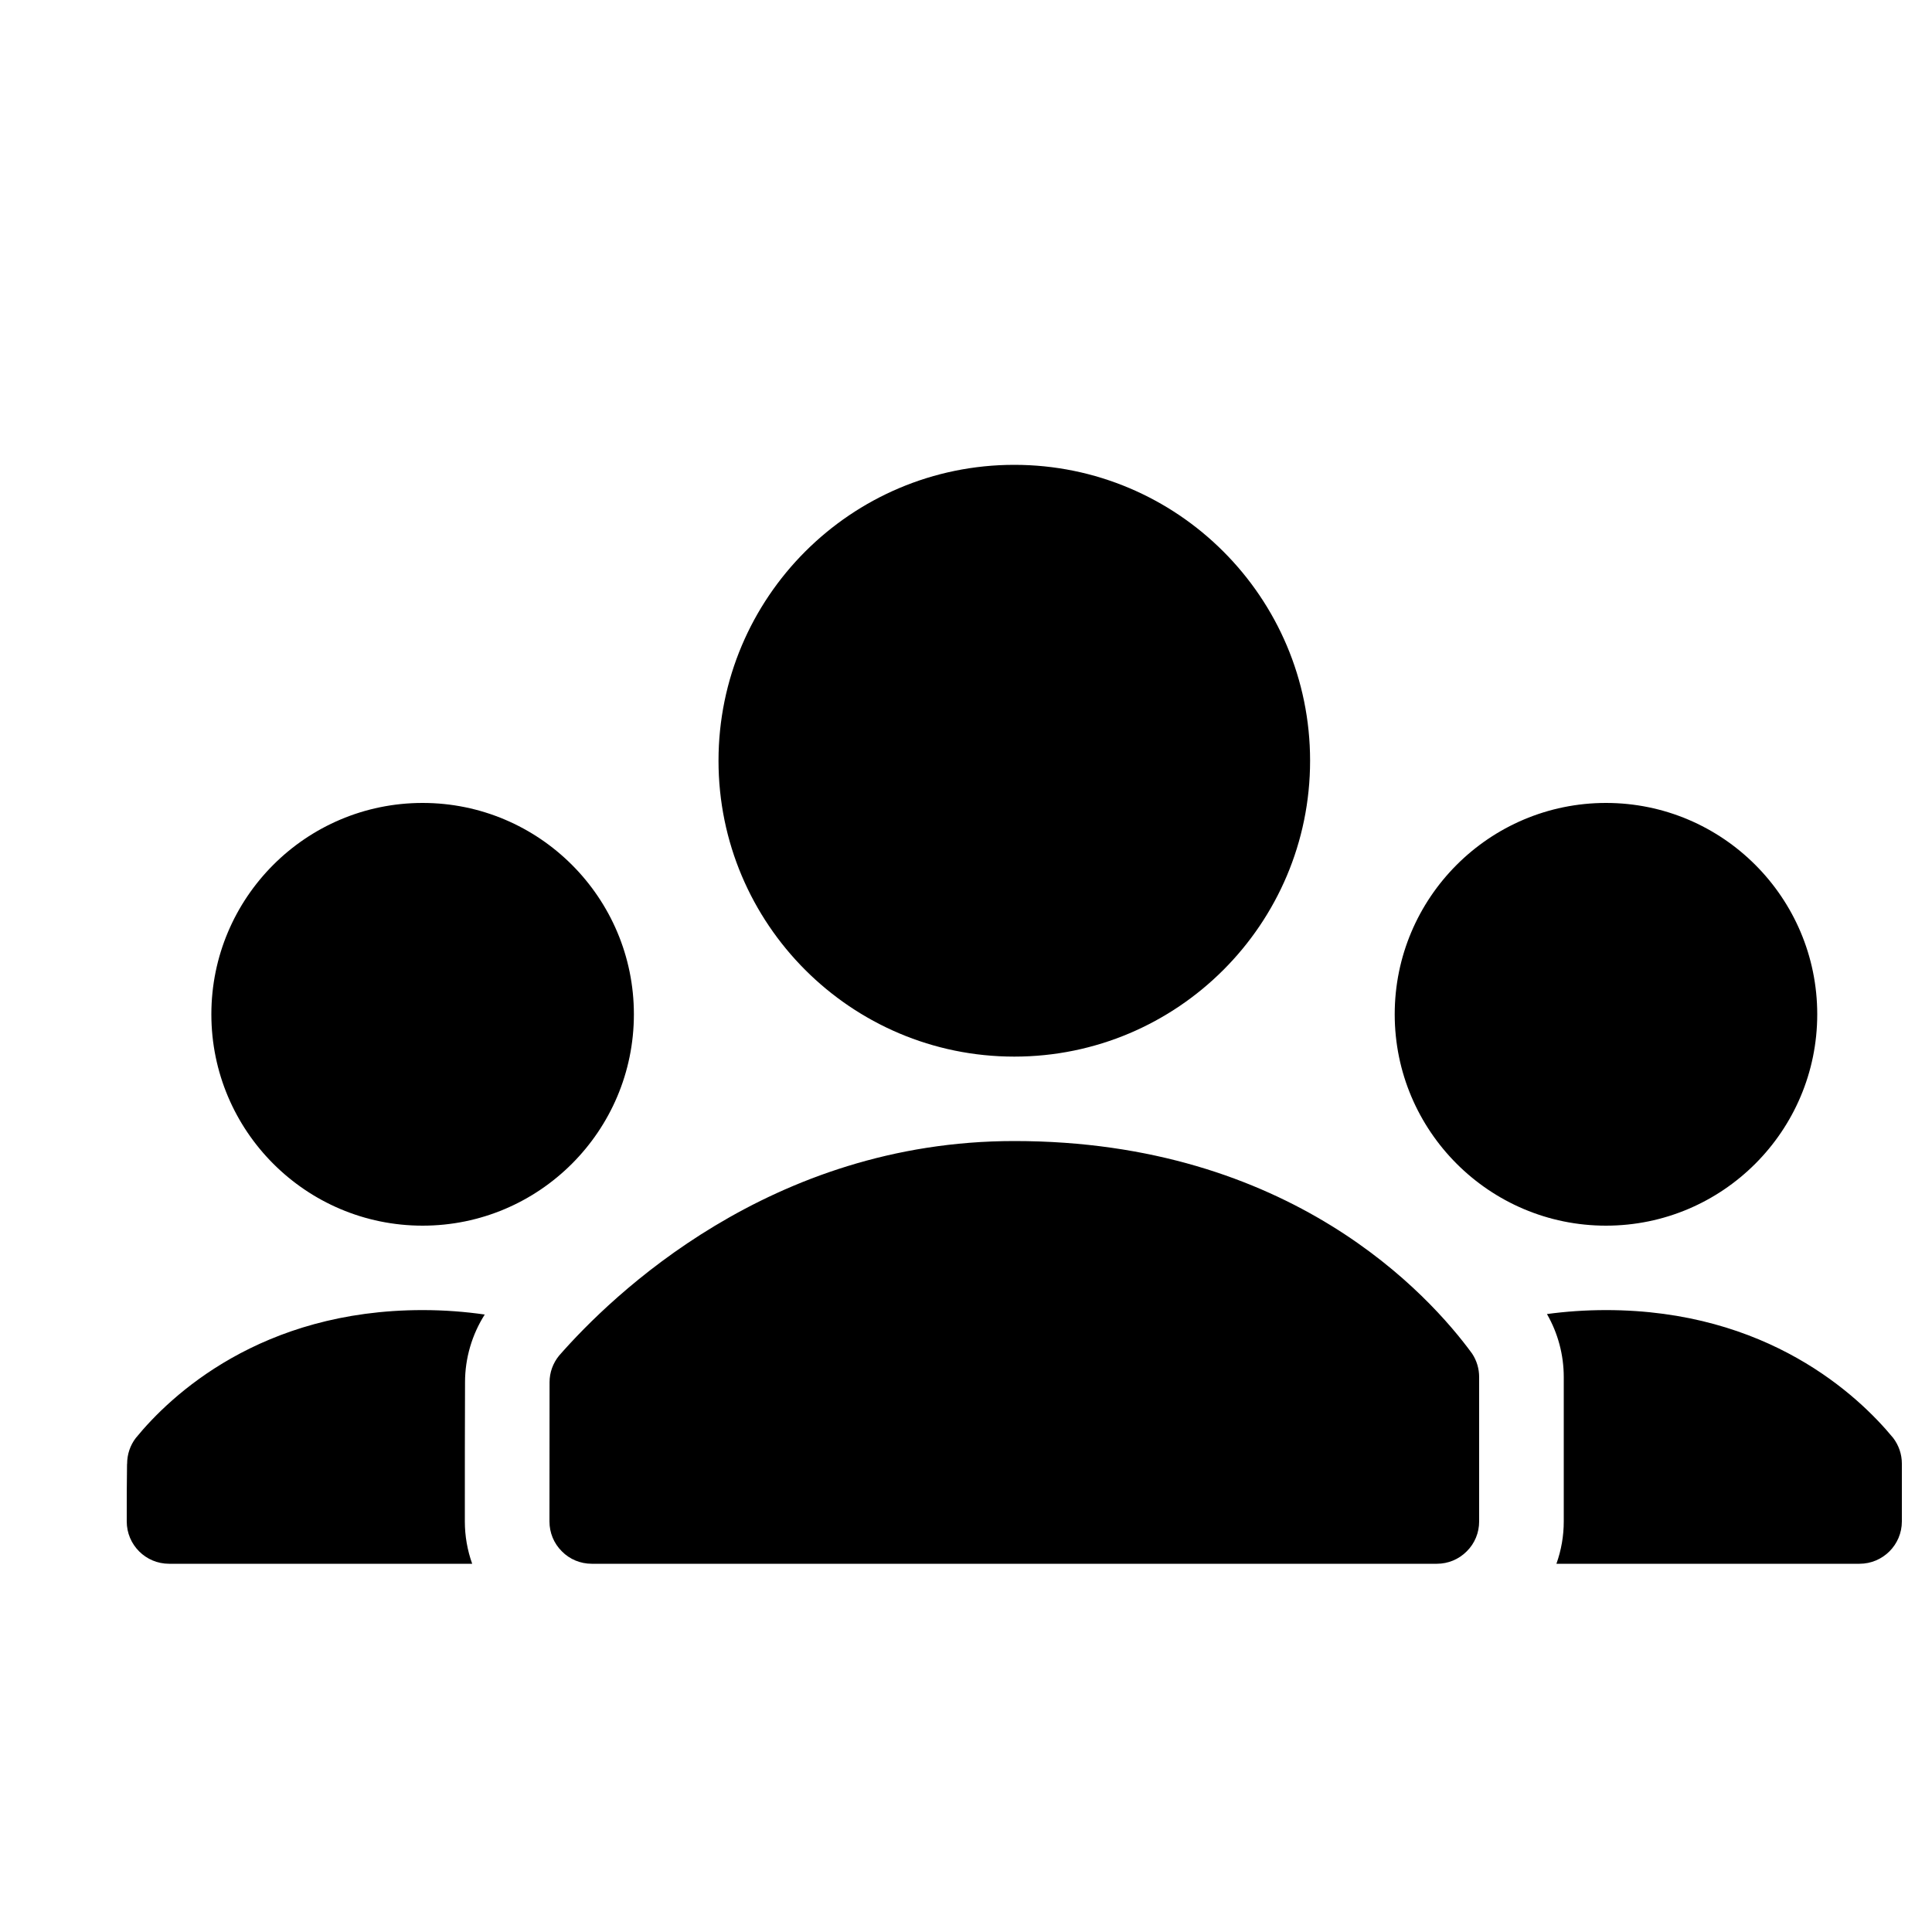 <?xml version="1.0" encoding="UTF-8"?>
<svg xmlns="http://www.w3.org/2000/svg" width="20" height="20" viewBox="0 0 20 20" fill="none">
  <g clip-path="url(#clip0_1_98)">
    <path fill-rule="evenodd" clip-rule="evenodd" d="M5.018 13.608C4.816 13.579 4.603 13.562 4.375 13.562C2.699 13.562 1.764 14.447 1.405 14.887C1.347 14.963 1.316 15.056 1.316 15.152C1.316 15.154 1.316 15.157 1.315 15.159C1.312 15.321 1.312 15.535 1.312 15.75C1.312 15.992 1.508 16.188 1.75 16.188H4.888C4.838 16.048 4.812 15.9 4.812 15.75C4.812 15.252 4.812 14.659 4.814 14.308C4.814 14.059 4.886 13.816 5.018 13.608ZM14.875 16.188H6.125C6.009 16.188 5.897 16.142 5.816 16.059C5.733 15.977 5.688 15.866 5.688 15.75C5.688 15.253 5.688 14.663 5.689 14.311C5.689 14.31 5.689 14.309 5.689 14.308C5.689 14.208 5.724 14.111 5.788 14.033C6.331 13.413 7.971 11.812 10.5 11.812C13.362 11.812 14.799 13.41 15.239 14.012C15.288 14.086 15.312 14.17 15.312 14.255V15.75C15.312 15.866 15.267 15.977 15.184 16.059C15.102 16.142 14.991 16.188 14.875 16.188ZM16.112 16.188H19.25C19.491 16.188 19.688 15.992 19.688 15.75V15.151C19.688 15.054 19.656 14.961 19.597 14.884C19.236 14.447 18.3 13.562 16.625 13.562C16.409 13.562 16.206 13.577 16.014 13.603C16.128 13.801 16.188 14.026 16.188 14.256V15.75C16.188 15.9 16.162 16.048 16.112 16.188ZM4.375 8.312C3.167 8.312 2.188 9.293 2.188 10.5C2.188 11.707 3.167 12.688 4.375 12.688C5.582 12.688 6.562 11.707 6.562 10.5C6.562 9.293 5.582 8.312 4.375 8.312ZM16.625 8.312C15.418 8.312 14.438 9.293 14.438 10.5C14.438 11.707 15.418 12.688 16.625 12.688C17.832 12.688 18.812 11.707 18.812 10.5C18.812 9.293 17.832 8.312 16.625 8.312ZM10.5 4.812C8.81 4.812 7.438 6.185 7.438 7.875C7.438 9.565 8.81 10.938 10.5 10.938C12.19 10.938 13.562 9.565 13.562 7.875C13.562 6.185 12.19 4.812 10.5 4.812Z" fill="black"></path>
  </g>
  <defs>
    <clipPath id="clip0_1_98">
      <rect width="20" height="20" fill="white"></rect>
    </clipPath>
  </defs>
</svg>
